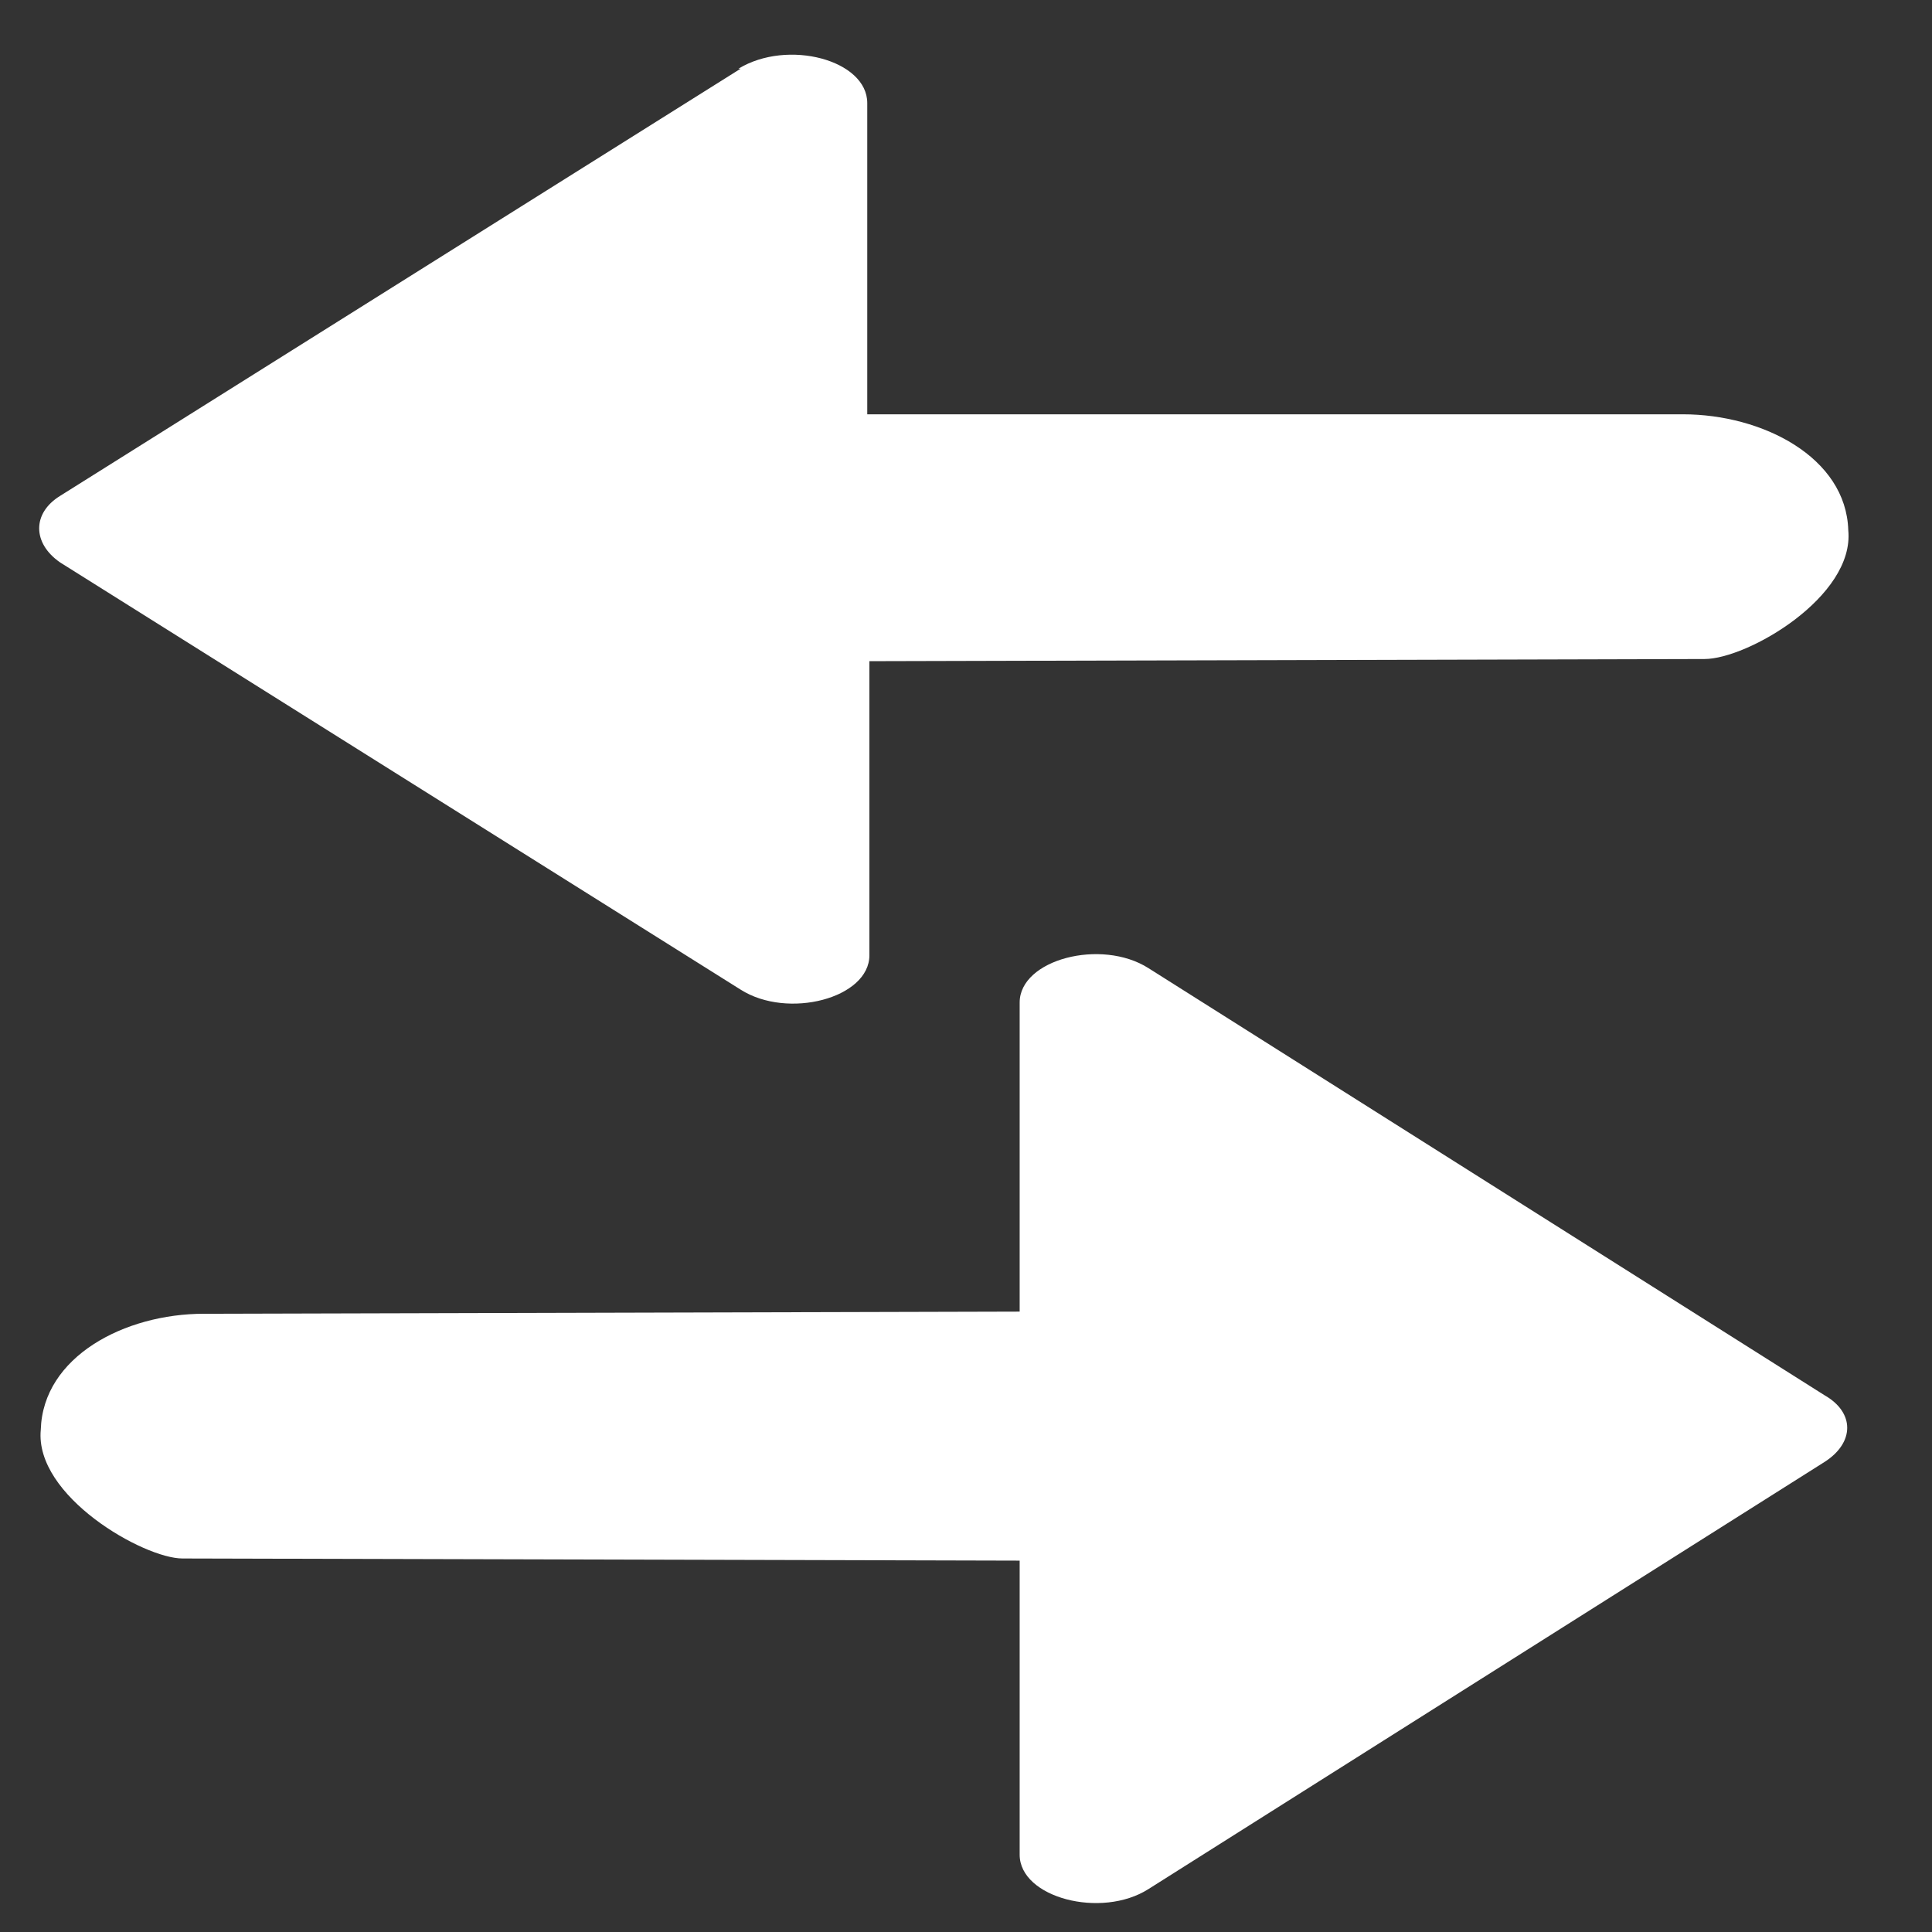 <?xml version="1.0" encoding="UTF-8"?>
<svg xmlns="http://www.w3.org/2000/svg" width="30" height="30" viewBox="0 0 0.9 0.9" fill="none">
  <rect x="0" y="0" width="0.9" height="0.9" fill="#333333" stroke="none"/>
  <g style="fill:#fff;fill-opacity:1;stroke:none;stroke-width:27.37;stroke-opacity:1;stroke-dasharray:none">
    <path d="M.345.032.028.231C.015.239.015.253.028.262l.317.199c.022.014.06.004.06-.016V.308L.794.307c.02 0 .07-.029.067-.06C.86.213.821.193.784.193L.404.193V.048c0-.02-.037-.03-.06-.016zM.535.451.85.65c.014.008.014.022 0 .031L.535.88C.513.894.475.884.475.864V.727L.085.726C.067.726.016.697.019.666.02.632.058.612.095.612l.38-.001V.467c0-.02.038-.03.06-.016z" style="stroke-width:.094"></path>
  </g>
</svg>
